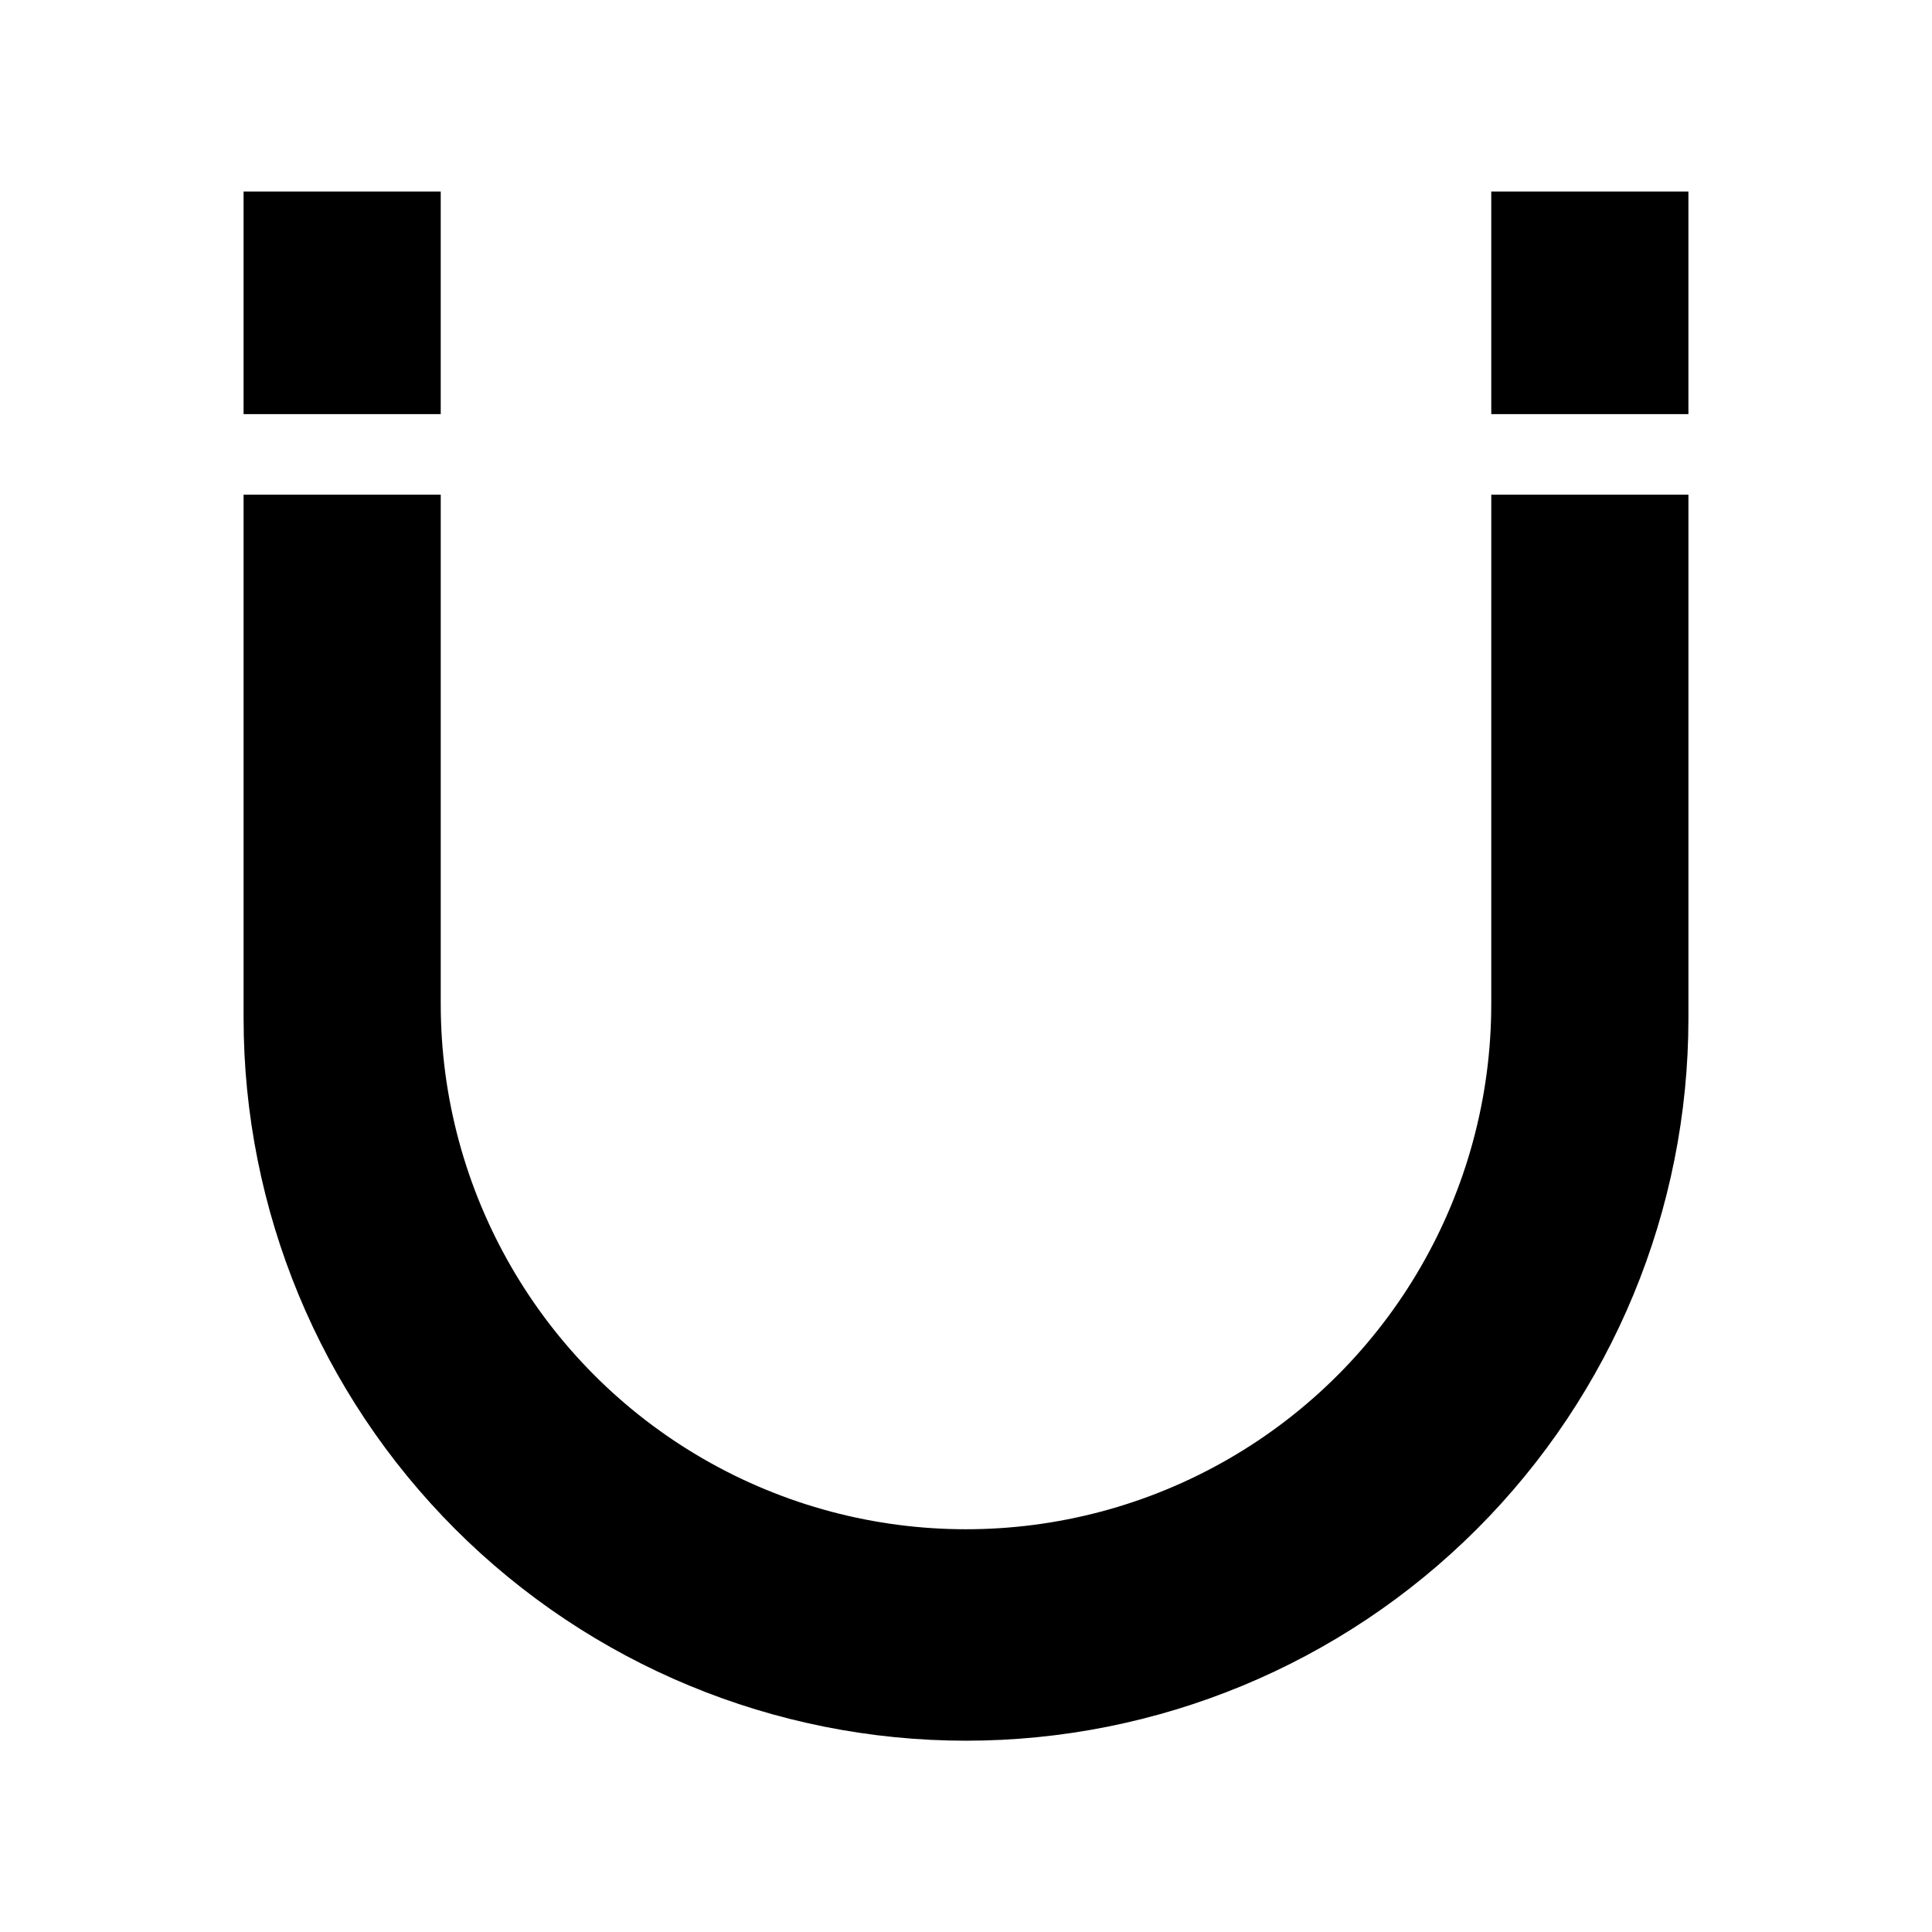 <?xml version="1.0" encoding="UTF-8"?>
<!-- Uploaded to: ICON Repo, www.iconrepo.com, Generator: ICON Repo Mixer Tools -->
<svg fill="#000000" width="800px" height="800px" version="1.1" viewBox="144 144 512 512" xmlns="http://www.w3.org/2000/svg">
 <g>
  <path d="m539.2 410.07c0 49.734-26.531 95.688-69.598 120.55-43.07 24.863-96.137 24.863-139.2 0-43.07-24.867-69.602-70.82-69.602-120.55v-134.97h-52.246v138.75c0 50.777 20.172 99.473 56.074 135.38 35.902 35.902 84.598 56.074 135.38 56.074 50.773 0 99.469-20.172 135.37-56.074 35.906-35.902 56.074-84.598 56.074-135.38v-138.75h-52.246z"/>
  <path d="m539.2 194.75h52.246v58.996h-52.246z"/>
  <path d="m208.55 194.75h52.246v58.996h-52.246z"/>
 </g>
</svg>